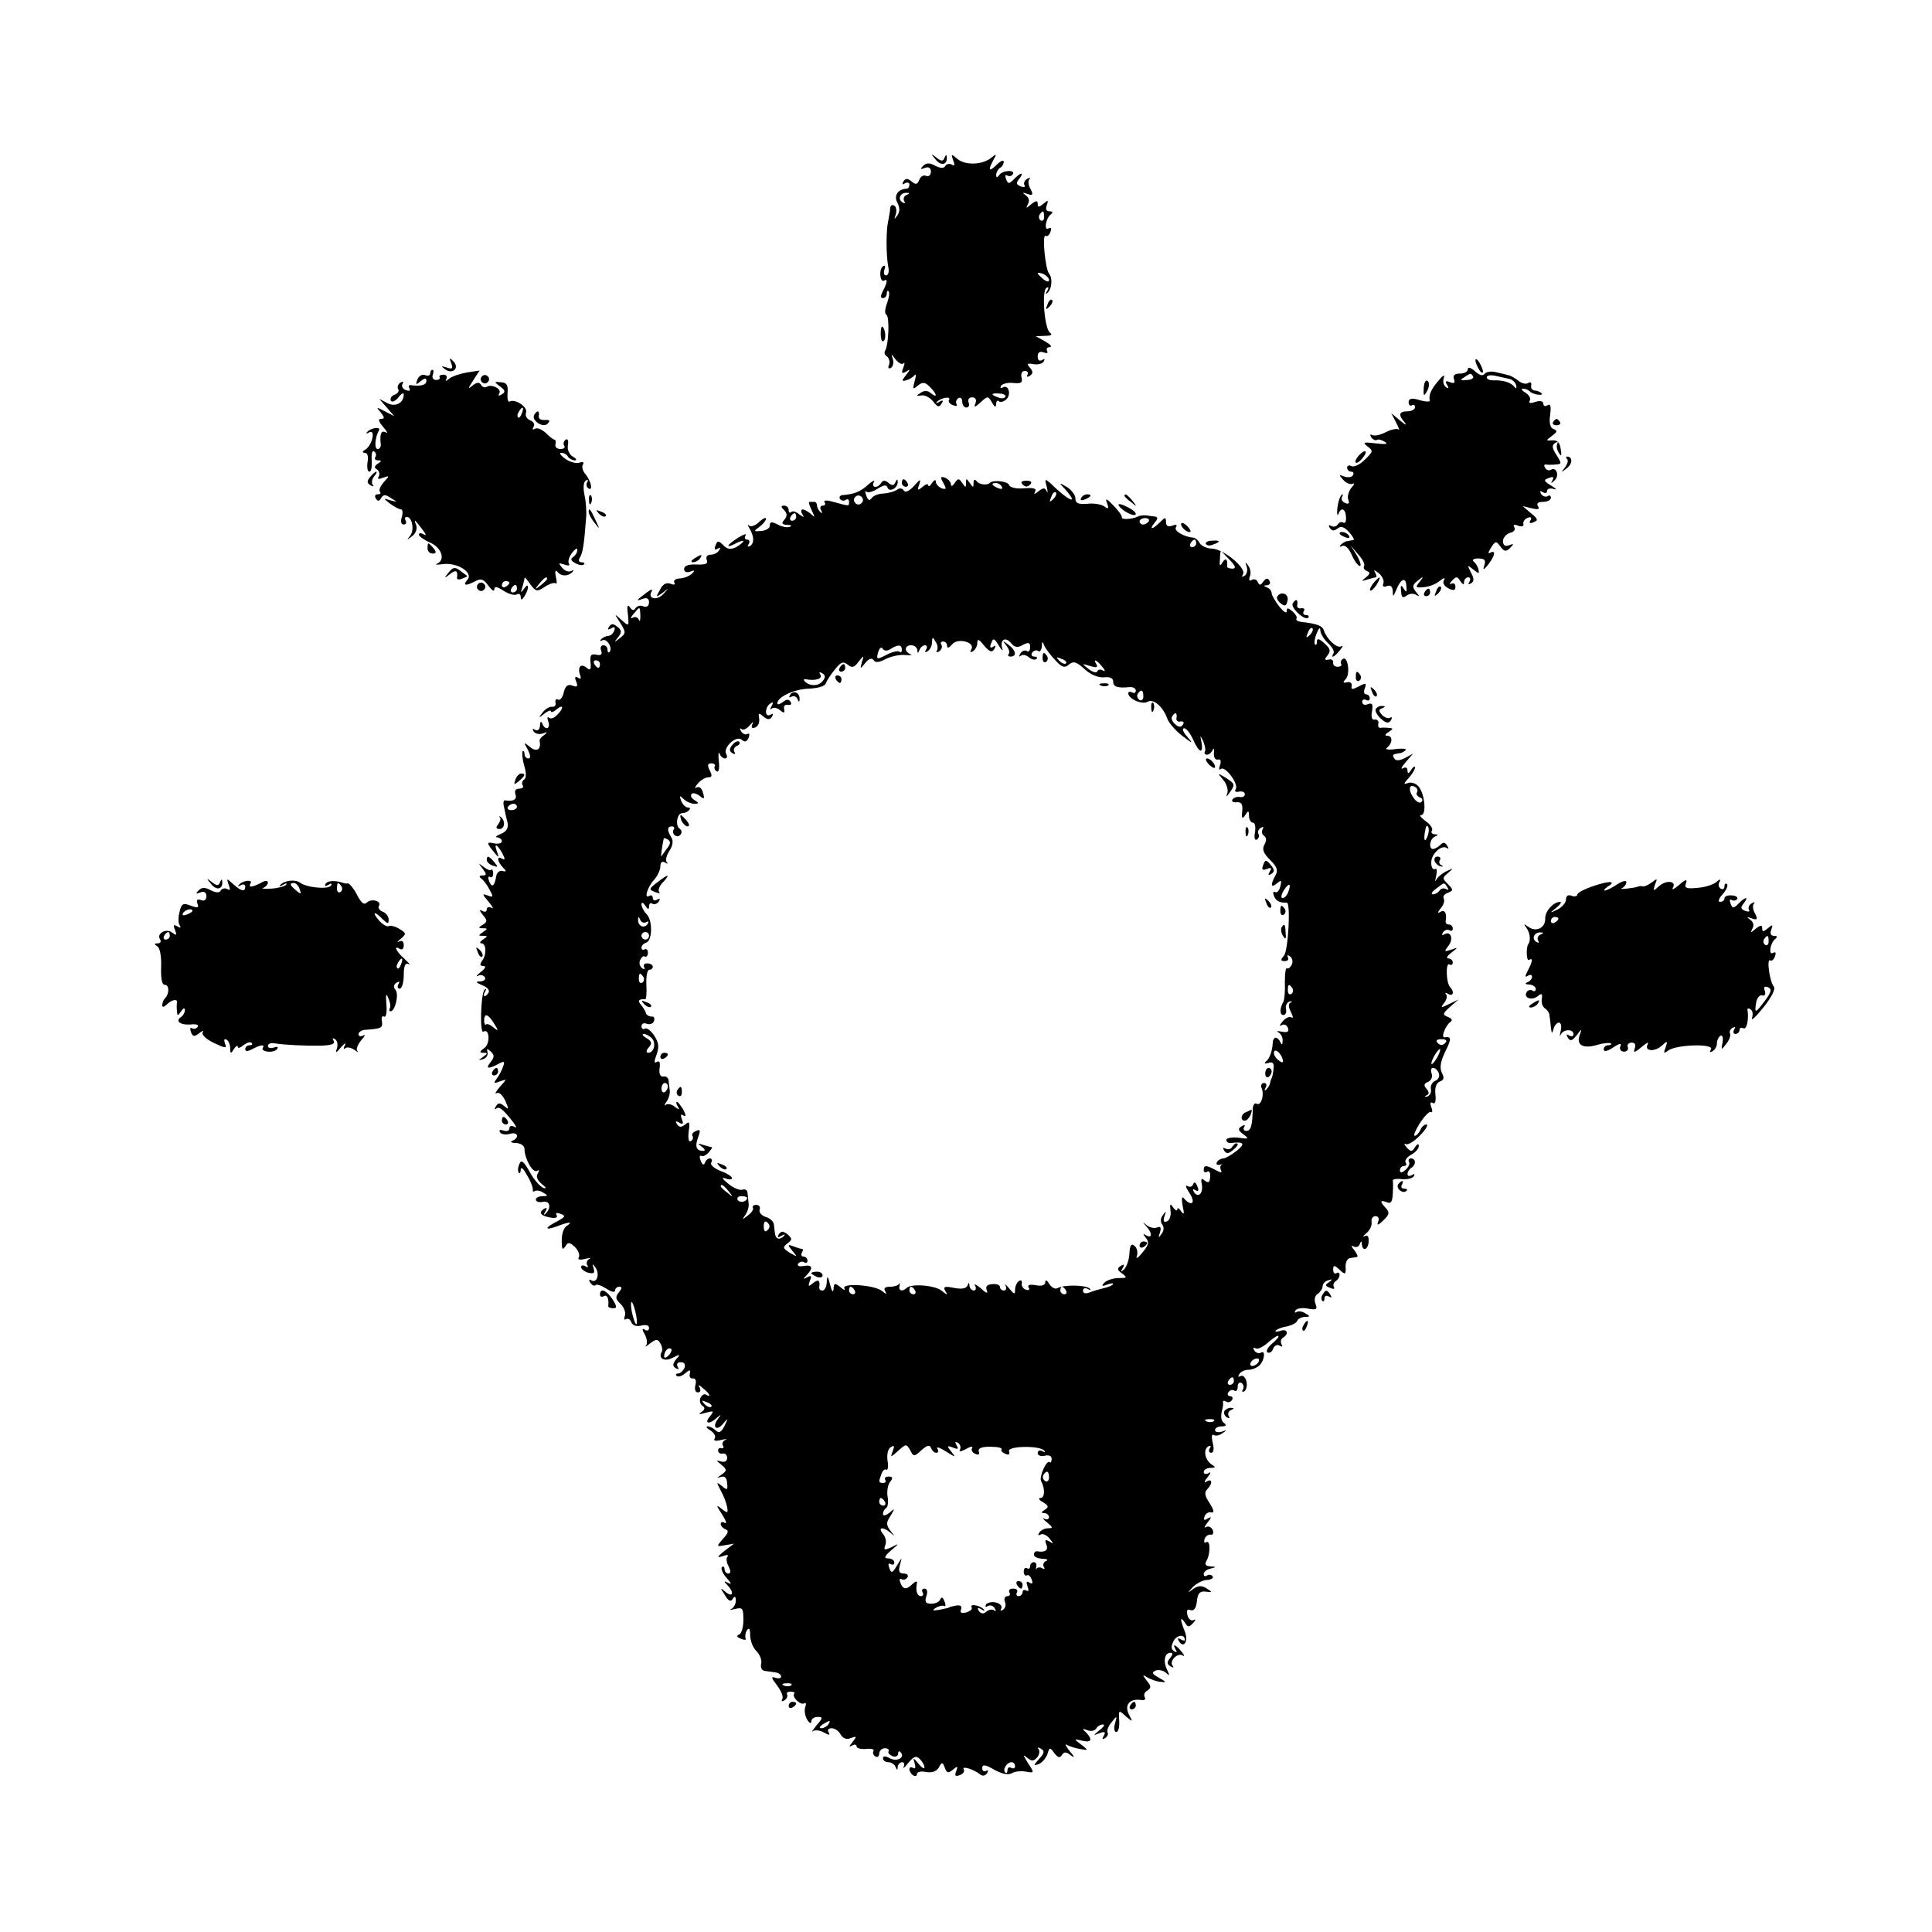 <?xml version="1.0" standalone="no"?>
<!DOCTYPE svg PUBLIC "-//W3C//DTD SVG 20010904//EN"
 "http://www.w3.org/TR/2001/REC-SVG-20010904/DTD/svg10.dtd">
<svg version="1.0" xmlns="http://www.w3.org/2000/svg"
 width="512pt" height="512pt" viewBox="0 0 512 512"
 preserveAspectRatio="xMidYMid meet">
<g transform="translate(0,512) scale(0.1,-0.1)"
fill="#000000" stroke="none">
<path d="M2479 4698 c14 -19 32 -15 30 5 0 8 -2 8 -6 -1 -4 -10 -8 -10 -21 0
-15 12 -16 11 -3 -4z"/>
<path d="M2526 4695 c5 -12 4 -16 -4 -11 -6 3 -13 2 -17 -4 -4 -7 -13 -6 -27
1 -15 8 -23 8 -32 -1 -8 -8 -7 -10 5 -5 10 4 16 0 16 -10 0 -9 -6 -14 -13 -11
-7 3 -15 -2 -18 -11 -5 -12 -9 -13 -20 -4 -11 9 -16 9 -22 0 -4 -8 -3 -9 4 -5
7 4 12 2 12 -3 0 -6 -3 -11 -7 -11 -23 -1 -35 -18 -25 -37 7 -13 7 -24 0 -34
-8 -11 -9 -11 -4 3 3 10 1 20 -4 23 -6 4 -10 0 -11 -7 0 -7 -3 -22 -5 -33 -6
-24 -6 -91 0 -122 3 -13 0 -23 -6 -23 -5 0 -7 7 -4 16 3 8 2 12 -3 9 -6 -3 -9
-14 -8 -25 1 -10 5 -16 9 -14 11 7 10 -4 -2 -27 -7 -13 -7 -19 0 -19 5 0 10 5
10 12 0 6 2 9 5 6 3 -3 1 -17 -4 -31 -6 -15 -7 -29 -2 -31 9 -6 6 -79 -3 -95
-4 -5 -1 -13 5 -16 5 -4 8 -14 5 -22 -4 -8 -1 -11 5 -8 6 4 8 14 5 24 -5 14
-4 14 7 -1 8 -10 17 -15 21 -11 4 4 4 -1 0 -11 -6 -15 -4 -17 7 -11 12 8 12 6
0 -9 -12 -15 -12 -17 0 -14 8 2 18 8 22 13 5 6 5 -1 1 -15 -6 -22 -5 -23 8
-12 13 10 19 10 32 -3 19 -19 22 -32 3 -17 -8 7 -18 8 -27 1 -13 -8 -12 -9 2
-7 9 2 23 -6 31 -16 11 -15 16 -16 22 -6 6 9 4 11 -6 5 -8 -5 -10 -4 -6 0 10
11 39 16 32 5 -3 -4 2 -11 11 -14 8 -3 12 -2 9 3 -3 5 -1 12 5 16 5 3 10 -1
10 -9 0 -9 5 -16 11 -16 6 0 9 6 6 13 -3 8 1 14 9 14 9 0 13 -6 9 -16 -5 -12
-2 -11 14 3 18 17 20 17 30 -1 7 -12 10 -14 11 -4 0 8 3 11 7 8 3 -4 12 -2 19
4 15 12 7 42 -9 32 -5 -3 -7 -1 -4 5 4 5 19 9 33 7 20 -2 25 1 21 15 -2 9 1
17 9 17 7 0 10 -5 7 -10 -3 -6 -1 -7 6 -3 9 6 9 11 1 21 -10 11 -8 13 9 10 11
-2 24 1 27 7 4 7 2 8 -4 4 -7 -4 -12 -1 -12 9 0 11 5 15 16 11 8 -3 12 -2 9 4
-3 6 0 10 7 10 7 1 2 7 -12 15 l-25 14 25 1 c15 0 20 3 13 8 -15 9 -23 111
-10 119 6 4 7 0 2 -8 -5 -8 -4 -10 0 -6 13 11 15 40 5 52 -10 13 -19 106 -9
100 4 -3 10 2 13 11 3 9 2 12 -5 9 -13 -9 -8 27 6 37 6 5 5 8 -4 8 -8 0 -11 6
-7 16 5 14 4 15 -9 4 -12 -10 -15 -10 -15 0 0 9 -4 9 -17 -1 -14 -12 -15 -12
-9 0 5 8 3 17 -5 23 -11 8 -10 9 4 4 14 -5 16 -2 8 13 -6 10 -7 22 -3 26 4 5
1 5 -6 1 -7 -4 -10 -12 -7 -17 3 -5 -1 -6 -10 -3 -12 5 -13 9 -4 20 15 19 4
18 -14 -1 -13 -13 -16 -13 -21 1 -3 8 -2 12 3 9 5 -3 12 -2 15 3 8 13 -28 11
-36 -2 -6 -8 -8 -7 -8 1 0 6 5 15 10 18 6 3 10 11 10 16 0 6 -7 3 -16 -5 -22
-22 -27 -20 -13 7 11 20 11 21 -4 9 -23 -19 -69 -21 -90 -3 -16 14 -17 13 -11
-4z m-124 -92 c-6 -2 -9 -10 -6 -15 4 -7 2 -8 -5 -4 -13 9 -5 26 12 25 9 0 8
-2 -1 -6z m365 -58 c0 -8 -4 -12 -9 -9 -5 3 -6 10 -3 15 9 13 12 11 12 -6z
m13 -167 c0 -6 -6 -5 -15 2 -8 7 -15 14 -15 16 0 2 7 1 15 -2 8 -4 15 -11 15
-16z m-116 -310 c-3 -4 -11 -5 -19 -1 -21 7 -19 12 4 10 11 0 18 -5 15 -9z"/>
<path d="M2776 4313 c-6 -14 -5 -15 5 -6 7 7 10 15 7 18 -3 3 -9 -2 -12 -12z"/>
<path d="M2334 4235 c0 -13 3 -22 7 -19 8 4 6 30 -2 38 -3 3 -5 -5 -5 -19z"/>
<path d="M1196 4157 c5 -14 2 -16 -12 -11 -16 5 -16 4 -4 -5 20 -14 39 4 21
22 -10 10 -11 9 -5 -6z"/>
<path d="M3910 4165 c0 -5 5 -17 10 -25 5 -8 10 -10 10 -5 0 6 -5 17 -10 25
-5 8 -10 11 -10 5z"/>
<path d="M3890 4142 c0 -7 -9 -12 -21 -12 -14 0 -19 -5 -16 -14 4 -11 1 -13
-10 -9 -12 5 -14 3 -8 -7 5 -8 4 -11 -3 -6 -6 4 -9 14 -6 24 4 11 -2 8 -15 -8
-19 -23 -25 -36 -22 -52 0 -3 -12 -3 -28 2 -20 6 -28 4 -28 -6 0 -7 4 -11 9
-8 4 3 8 0 8 -5 0 -6 -9 -11 -20 -11 -23 0 -25 -10 -7 -30 6 -8 1 -6 -12 5
l-24 20 13 -25 c7 -14 10 -22 6 -18 -4 3 -19 0 -33 -7 -15 -8 -31 -11 -36 -8
-6 3 -7 1 -3 -6 4 -6 11 -9 15 -7 4 3 13 0 21 -5 10 -6 2 -7 -24 -4 -33 4 -36
3 -22 -8 16 -12 15 -14 -8 -36 -13 -13 -29 -20 -35 -16 -6 3 -11 1 -11 -4 0
-6 5 -11 11 -11 5 0 8 -4 4 -10 -3 -5 -13 -6 -22 -3 -15 6 -16 5 -3 -9 8 -9
20 -13 25 -10 6 3 4 -2 -4 -11 -7 -9 -11 -23 -8 -31 4 -10 1 -13 -8 -9 -8 3
-12 10 -8 17 3 6 2 8 -2 4 -5 -5 -9 -20 -11 -35 -1 -16 0 -22 3 -15 7 19 19
14 20 -8 1 -11 -2 -18 -7 -15 -5 3 -11 1 -15 -5 -4 -6 -11 -7 -17 -4 -7 4 -8
2 -4 -5 6 -8 11 -9 20 -2 10 8 18 5 31 -9 10 -11 15 -21 12 -21 -4 -1 -11 -2
-16 -3 -5 0 -13 -5 -18 -10 -4 -5 -3 -6 4 -3 7 4 17 -5 25 -23 7 -16 17 -30
22 -30 4 0 1 12 -8 28 l-17 27 20 -24 c12 -12 19 -27 16 -31 -3 -5 1 -11 7
-13 10 -4 9 -8 -2 -17 -13 -10 -12 -11 3 -6 10 3 21 6 23 6 3 0 2 6 -2 13 -5
8 -2 7 10 -2 9 -8 15 -20 12 -27 -3 -8 0 -11 10 -7 9 3 14 -1 15 -13 0 -17 1
-16 9 2 12 31 26 36 27 11 2 -17 0 -18 -7 -7 -7 11 -9 10 -7 -7 1 -16 4 -19
14 -12 7 6 18 7 25 3 11 -6 11 -5 0 8 -10 13 -9 18 5 29 16 13 17 12 5 -3 -12
-15 -11 -16 12 -14 14 1 33 9 42 17 10 8 15 9 11 2 -5 -7 0 -16 11 -22 14 -7
19 -6 19 4 0 8 -5 11 -11 8 -6 -3 -5 0 2 8 11 12 14 12 22 -1 7 -10 10 -11 10
-2 0 6 5 12 11 12 5 0 7 -5 3 -12 -4 -7 -3 -8 4 -4 9 5 9 13 0 29 -10 20 -10
21 6 8 15 -12 17 -12 14 0 -2 8 -7 17 -13 21 -5 4 0 8 12 8 17 0 21 -4 17 -17
-5 -15 -3 -15 10 1 18 23 21 40 5 31 -6 -4 -5 2 2 13 12 19 14 19 25 4 10 -14
15 -15 26 -4 11 11 10 12 -3 7 -10 -4 -16 0 -16 11 0 9 9 19 19 22 10 2 15 9
11 15 -4 6 0 8 10 4 10 -4 16 -2 14 5 -1 6 4 13 12 16 8 3 11 0 7 -7 -5 -7 -1
-9 8 -5 13 5 12 9 -7 24 l-22 19 24 -6 c17 -4 22 -3 17 5 -5 8 0 12 13 12 12
0 21 5 21 11 0 5 -4 8 -9 4 -5 -3 -13 0 -17 6 -4 8 -3 9 4 5 7 -4 12 -3 12 3
0 6 8 8 18 5 9 -3 6 1 -7 9 -20 12 -21 15 -7 20 12 5 15 3 10 -6 -5 -9 -4 -9
6 0 13 12 5 37 -10 28 -5 -3 -12 -1 -15 5 -4 6 -3 10 2 9 4 -1 16 -1 26 0 16
1 16 3 2 25 -12 18 -13 26 -4 32 7 4 9 3 6 -2 -3 -6 -1 -16 4 -24 7 -11 8 -8
5 10 -2 17 -9 24 -22 23 -18 -1 -18 -1 -1 12 14 10 15 14 4 18 -9 3 -12 16 -9
37 3 23 1 31 -7 26 -6 -4 -11 -2 -11 4 0 7 -8 9 -21 5 -14 -5 -19 -3 -15 3 4
6 -2 15 -11 21 -10 6 -13 11 -7 11 6 0 14 -3 18 -7 3 -4 14 -8 22 -9 9 -1 13
1 9 4 -4 4 -12 7 -18 7 -7 1 -11 7 -9 14 1 7 -2 10 -8 6 -6 -4 -18 -1 -26 6
-9 7 -21 14 -28 15 -6 2 -21 5 -33 8 -13 3 -25 0 -29 -5 -4 -6 -13 -4 -25 7
-11 10 -19 12 -19 6z m14 -20 c2 -4 -5 -9 -17 -9 -17 -2 -19 0 -7 7 18 12 18
12 24 2z m95 -6 c8 -1 17 -9 19 -17 2 -8 0 -10 -5 -4 -9 12 -31 18 -55 17 -10
0 -18 3 -18 8 0 5 10 7 23 4 12 -3 29 -6 36 -8z"/>
<path d="M1140 4130 c0 -5 -6 -7 -14 -4 -7 3 -16 -2 -20 -12 -5 -14 -4 -15 9
-4 10 8 15 9 15 1 0 -11 -13 -15 -39 -12 -7 2 -10 -2 -6 -8 3 -7 0 -8 -9 -5
-9 3 -13 11 -9 17 3 6 1 7 -6 3 -6 -4 -9 -12 -6 -17 4 -5 -1 -12 -9 -15 -9 -3
-13 -10 -10 -16 3 -5 12 -1 20 9 7 10 14 13 14 8 0 -23 -22 -35 -44 -23 l-21
11 20 -23 20 -23 -25 13 c-23 12 -24 12 -11 -3 10 -13 11 -17 1 -17 -9 0 -7
-7 6 -22 10 -12 13 -18 7 -14 -13 7 -17 -4 -14 -31 1 -7 -3 -13 -8 -13 -10 0
-7 31 3 49 7 11 -21 8 -31 -4 -4 -4 -2 -5 5 -1 18 10 9 -33 -9 -45 -9 -5 -10
-9 -2 -9 7 0 10 -10 7 -25 -2 -14 0 -25 5 -25 5 0 7 13 6 30 -1 16 1 27 6 24
5 -3 7 -10 4 -15 -4 -5 0 -9 7 -9 10 0 10 -2 -1 -9 -9 -6 -10 -11 -2 -15 6 -4
8 -12 5 -18 -5 -8 -1 -9 11 -4 18 6 18 6 2 -12 -9 -10 -14 -22 -10 -25 3 -4 1
-7 -6 -7 -7 0 -9 -5 -5 -11 5 -8 9 -8 14 1 6 10 12 10 26 0 18 -11 18 -11 -1
-6 -20 6 -20 6 -1 -9 11 -8 24 -15 29 -15 4 0 5 -9 2 -20 -4 -12 -2 -20 5 -20
6 0 8 5 5 10 -3 6 -2 10 3 10 15 0 21 -37 8 -51 -9 -11 -8 -11 6 0 10 7 14 19
11 29 -7 18 -5 17 17 -12 10 -13 10 -17 3 -12 -7 4 -13 4 -13 -1 0 -4 14 -14
30 -21 31 -14 41 -46 18 -56 -7 -3 0 -3 16 -1 37 5 81 -22 65 -41 -14 -16 -5
-18 21 -4 15 8 22 5 34 -12 9 -12 16 -17 16 -10 0 9 7 8 25 -4 13 -8 29 -13
35 -9 5 3 10 0 10 -7 0 -9 3 -9 10 2 13 21 12 39 -1 20 -9 -12 -10 -12 -5 3 3
10 6 22 6 25 0 4 7 -4 15 -16 15 -20 18 -21 39 -7 12 8 25 12 29 9 3 -3 3 5 0
18 -3 13 -1 19 4 13 10 -13 28 -13 40 -1 4 5 3 6 -3 3 -7 -4 -17 0 -24 8 -11
13 -10 14 5 9 11 -4 16 -3 13 2 -4 5 0 18 8 29 8 10 14 14 14 8 0 -7 -5 -15
-11 -19 -8 -5 -6 -10 5 -16 10 -6 20 -7 23 -4 4 3 1 6 -6 6 -7 0 -9 5 -4 13 7
11 11 33 16 102 2 17 0 45 -4 63 -4 19 -3 35 4 39 5 3 7 1 3 -5 -3 -6 -2 -13
3 -16 13 -9 8 19 -8 38 -7 8 -10 20 -6 25 3 7 0 8 -9 5 -8 -3 -25 1 -38 10
-12 9 -17 16 -11 16 7 0 15 -4 18 -10 3 -5 12 -10 18 -10 7 0 4 5 -5 10 -10 6
-15 19 -13 30 2 12 0 18 -6 15 -5 -4 -7 -11 -4 -16 4 -5 -1 -9 -10 -9 -9 0
-15 6 -13 13 2 6 0 12 -3 12 -3 0 -13 8 -23 18 -10 9 -22 14 -28 11 -7 -4 -8
-2 -4 5 4 6 0 14 -9 17 -9 4 -14 13 -11 20 6 15 -29 38 -43 30 -5 -3 -7 7 -6
22 2 22 -2 28 -18 29 -18 2 -18 1 -2 -11 14 -10 15 -15 5 -21 -8 -5 -11 -4 -7
2 8 12 -20 26 -33 18 -5 -3 -12 -1 -15 5 -5 8 -12 7 -23 -2 -13 -11 -12 -8 2
14 l17 26 -33 -5 c-18 -3 -39 -10 -47 -16 -9 -8 -12 -8 -8 -1 3 6 0 11 -8 11
-8 0 -12 -3 -10 -7 2 -4 -2 -7 -9 -7 -8 0 -12 6 -9 14 3 7 2 13 -1 13 -3 0 -6
-4 -6 -10z m243 -105 c-3 -9 -8 -14 -10 -11 -3 3 -2 9 2 15 9 16 15 13 8 -4z
m67 -439 c0 -2 -8 -10 -17 -17 -16 -13 -17 -12 -4 4 13 16 21 21 21 13z m-100
-10 c0 -3 -4 -8 -10 -11 -5 -3 -10 -1 -10 4 0 6 5 11 10 11 6 0 10 -2 10 -4z
m20 -16 c0 -5 -5 -10 -11 -10 -5 0 -7 5 -4 10 3 6 8 10 11 10 2 0 4 -4 4 -10z"/>
<path d="M1276 4121 c-4 -5 -2 -12 3 -15 5 -4 12 -2 15 3 4 5 2 12 -3 15 -5 4
-12 2 -15 -3z"/>
<path d="M3773 4092 c-1 -22 0 -24 9 -8 6 10 6 22 2 26 -5 5 -10 -3 -11 -18z"/>
<path d="M1416 4021 c-9 -15 23 -36 35 -24 8 8 6 11 -7 10 -11 -1 -18 4 -16
11 2 14 -4 16 -12 3z"/>
<path d="M4116 4002 c-3 -5 1 -9 9 -9 8 0 12 4 9 9 -3 4 -7 8 -9 8 -2 0 -6 -4
-9 -8z"/>
<path d="M3601 3913 c-7 -8 -11 -16 -8 -19 2 -2 10 2 17 11 17 20 9 27 -9 8z"/>
<path d="M4153 3903 c4 -3 1 -13 -6 -22 -11 -14 -10 -14 5 -2 16 12 16 31 1
31 -4 0 -3 -3 0 -7z"/>
<path d="M981 3856 c-9 -11 -9 -16 1 -22 7 -4 10 -4 6 1 -4 4 -3 14 3 22 6 7
9 13 6 13 -2 0 -10 -6 -16 -14z"/>
<path d="M2500 3840 c9 -16 8 -18 -5 -14 -8 4 -15 11 -15 18 0 6 -5 4 -10 -4
-5 -8 -10 -11 -10 -6 0 5 -7 3 -15 -4 -13 -11 -15 -10 -9 6 5 16 3 15 -14 -4
-13 -14 -23 -18 -27 -12 -4 7 -12 7 -18 2 -7 -5 -23 -9 -36 -10 -13 0 -27 -6
-31 -12 -5 -8 -10 -6 -14 6 -4 10 -4 15 0 11 4 -4 18 0 30 8 16 10 24 11 26 3
5 -14 28 -1 27 15 0 8 -2 8 -6 -1 -4 -9 -8 -10 -18 -2 -9 8 -15 8 -20 0 -9
-15 -28 -13 -19 3 4 6 -3 3 -15 -7 -20 -19 -38 -26 -68 -28 -7 -1 -10 -5 -7
-10 3 -5 10 -6 15 -3 5 4 9 1 9 -4 0 -13 2 -13 -38 -2 -20 6 -30 6 -27 0 4 -5
1 -9 -5 -9 -6 0 -8 -6 -4 -12 4 -8 3 -10 -2 -5 -5 5 -9 13 -9 18 0 5 -3 9 -7
9 -5 0 -10 0 -13 0 -3 0 0 -10 6 -22 9 -19 9 -21 -2 -10 -7 6 -17 12 -22 12
-4 0 -5 -6 -1 -12 6 -10 5 -10 -8 -1 -8 7 -18 10 -21 6 -4 -3 -7 -1 -7 5 0 7
-5 12 -12 12 -9 0 -9 -3 0 -12 8 -8 9 -15 1 -25 -9 -10 -7 -13 7 -14 11 0 14
-3 7 -5 -7 -3 -21 0 -32 6 -16 8 -21 8 -21 -3 0 -7 -10 -13 -22 -14 -21 -2
-22 -1 -5 11 9 7 17 17 17 21 0 5 -8 1 -18 -8 -10 -10 -22 -14 -27 -10 -4 5
-4 1 1 -7 13 -22 13 -39 2 -47 -7 -3 -8 -1 -4 5 4 7 2 12 -4 12 -6 0 -8 5 -4
11 3 6 -5 3 -20 -6 -31 -20 -35 -30 -6 -15 11 6 20 8 20 6 0 -3 -9 -10 -19
-16 -15 -7 -23 -6 -34 5 -13 13 -16 13 -21 -1 -4 -10 -2 -13 6 -8 7 4 8 3 4
-4 -4 -7 -14 -12 -23 -12 -9 0 -13 -6 -10 -14 4 -10 -3 -13 -27 -12 -21 1 -33
-3 -33 -12 0 -8 7 -10 16 -7 12 5 13 3 5 -5 -6 -6 -20 -12 -32 -13 -11 0 -18
-5 -15 -11 4 -5 -1 -7 -10 -3 -11 4 -21 -1 -28 -16 -12 -21 -11 -21 7 -8 18
14 18 14 2 -3 -17 -19 -43 -13 -31 7 4 7 -2 5 -13 -3 -29 -22 -30 -24 -11 -17
11 4 17 1 17 -9 0 -10 -6 -14 -15 -11 -8 4 -17 1 -21 -5 -4 -7 -9 -6 -15 3 -6
9 -8 2 -5 -19 3 -32 3 -33 -17 -15 -20 18 -20 18 -3 -8 15 -25 15 -27 -1 -40
-16 -12 -17 -12 -5 2 10 13 10 19 -2 28 -11 9 -16 9 -22 0 -5 -8 -3 -9 6 -4 8
5 11 3 8 -6 -3 -8 -10 -14 -15 -14 -6 0 -15 -4 -20 -9 -4 -5 -3 -6 3 -3 12 7
29 -21 19 -31 -3 -3 -5 0 -5 6 0 7 -5 12 -11 12 -6 0 -9 -6 -6 -14 4 -10 0
-14 -13 -11 -14 3 -17 -2 -15 -21 2 -18 -1 -22 -10 -14 -15 13 -25 3 -18 -18
4 -10 2 -13 -5 -8 -8 5 -10 1 -5 -10 5 -13 3 -16 -10 -11 -12 5 -19 -1 -23
-18 -3 -14 -10 -22 -15 -19 -5 3 -8 0 -7 -8 2 -7 -2 -12 -9 -11 -6 1 -17 -5
-25 -15 -12 -15 -11 -16 5 -3 9 7 17 10 17 6 0 -4 7 -2 15 5 19 16 20 3 1 -15
-7 -8 -17 -11 -21 -7 -5 4 -5 -1 -2 -10 7 -20 -9 -25 -16 -5 -3 7 -6 4 -6 -6
-1 -11 -6 -15 -13 -11 -7 4 -8 3 -4 -4 4 -6 14 -9 24 -6 13 5 14 4 4 -4 -8 -5
-13 -12 -12 -16 5 -22 -8 -30 -25 -16 -17 14 -18 14 -6 -7 7 -15 8 -23 1 -23
-5 0 -10 5 -10 12 0 6 -2 9 -5 7 -2 -3 -1 -20 4 -37 6 -20 6 -34 0 -38 -5 -3
-7 -10 -4 -15 4 -5 -1 -9 -9 -9 -10 0 -13 -6 -10 -15 5 -13 -5 -20 -28 -16 -4
0 -5 -8 -2 -19 2 -11 6 -29 9 -40 3 -15 -3 -24 -18 -30 -12 -5 -16 -9 -9 -9 6
-1 12 -5 12 -10 0 -6 -9 -8 -21 -6 -18 4 -19 2 -8 -13 21 -27 23 -28 16 -9 -9
24 0 21 14 -4 8 -15 8 -19 0 -15 -15 10 -14 -7 2 -23 10 -10 9 -12 -2 -9 -7 2
-15 -5 -16 -15 -5 -26 -11 -31 -19 -12 -3 9 -2 14 2 11 5 -3 9 1 9 9 0 8 -3
13 -5 10 -3 -3 -12 1 -21 8 -14 11 -14 10 -2 -5 11 -15 11 -18 0 -18 -9 0 -10
-3 -4 -8 6 -4 16 -17 22 -29 11 -20 11 -22 -5 -16 -15 6 -14 3 3 -17 11 -13
14 -20 8 -16 -7 4 -13 2 -13 -4 0 -6 -5 -8 -12 -4 -8 5 -8 1 1 -10 13 -15 13
-19 0 -27 -12 -7 -12 -9 1 -9 13 0 13 -1 0 -10 -13 -9 -13 -10 0 -10 13 0 13
-1 0 -10 -8 -5 -10 -10 -4 -10 13 0 14 -31 1 -47 -6 -9 -5 -13 4 -13 8 0 6 -6
-7 -16 -10 -8 -14 -13 -7 -10 6 4 14 2 18 -4 3 -5 -2 -10 -12 -11 -14 0 -13
-2 5 -10 13 -5 20 -13 17 -19 -9 -15 -18 -12 -9 3 4 7 3 8 -2 4 -10 -10 -13
-118 -3 -111 16 10 19 -31 3 -43 -14 -10 -14 -13 -3 -13 12 0 12 -2 -1 -11
-13 -9 -13 -10 0 -6 8 2 14 11 12 18 -3 11 -1 11 9 2 10 -10 9 -15 -1 -28 -14
-17 -7 -19 20 -5 16 9 19 8 13 -7 -3 -10 -11 -24 -17 -32 -9 -12 -7 -13 8 -7
20 7 20 7 0 -15 -10 -12 -14 -20 -8 -16 6 4 16 -5 23 -20 10 -23 10 -25 -3
-14 -11 9 -16 9 -22 -1 -4 -7 -4 -10 1 -6 7 7 18 -1 45 -36 9 -12 10 -17 3
-12 -8 4 -13 2 -13 -4 0 -7 -7 -9 -16 -6 -9 3 -12 2 -9 -5 4 -5 15 -7 26 -4
21 7 27 -10 7 -18 -7 -3 -3 -6 10 -6 12 -1 22 -7 22 -16 0 -25 22 -65 33 -58
6 4 7 1 2 -7 -5 -8 -1 -18 11 -28 12 -9 13 -13 4 -10 -8 3 -25 21 -36 42 -17
30 -23 34 -28 20 -4 -9 -4 -19 -1 -22 3 -3 5 1 5 9 1 8 8 1 17 -16 10 -16 16
-34 15 -38 -1 -5 1 -6 6 -3 4 2 14 1 22 -5 13 -7 12 -9 -2 -9 -10 0 -18 -4
-18 -9 0 -6 9 -8 19 -6 19 4 23 -17 6 -32 -4 -4 -5 -2 0 6 6 10 4 12 -4 7 -15
-10 -7 -19 20 -23 11 -2 18 1 14 7 -4 6 1 7 11 3 14 -5 12 -8 -10 -20 -33 -17
-34 -25 0 -13 30 12 44 13 27 2 -11 -7 -16 -26 -14 -52 1 -12 3 -12 10 -2 6
11 11 10 25 -3 9 -9 13 -21 10 -27 -4 -6 2 -8 17 -4 13 3 18 3 11 0 -6 -3 -9
-11 -6 -16 4 -7 2 -8 -4 -4 -7 4 -12 3 -12 -2 0 -5 9 -12 19 -15 15 -3 18 -1
14 12 -4 13 -3 13 5 2 12 -17 4 -43 -11 -34 -6 4 -7 1 -3 -6 5 -7 11 -10 14
-7 3 4 16 -1 29 -9 13 -9 23 -11 23 -5 0 5 5 10 11 10 8 0 8 -4 -1 -15 -10
-12 -9 -18 5 -31 9 -9 14 -23 11 -31 -3 -8 -2 -12 3 -9 5 3 11 0 14 -8 4 -9
14 -12 26 -9 13 3 21 1 21 -6 0 -7 -5 -9 -11 -5 -8 5 -8 1 0 -13 6 -11 7 -24
3 -29 -4 -5 1 -2 11 6 16 12 20 12 27 0 5 -8 6 -18 4 -22 -11 -18 7 -28 29
-16 19 10 21 9 9 -4 -10 -13 -10 -18 -1 -24 8 -4 9 -3 5 4 -4 7 -1 12 8 12 10
0 13 -6 10 -15 -4 -8 -11 -15 -17 -15 -6 0 -7 -3 -4 -6 4 -4 14 -1 22 6 13 11
16 11 13 -1 -2 -8 2 -13 8 -12 7 1 10 -6 7 -17 -3 -12 0 -20 6 -20 7 0 9 5 5
13 -5 8 -2 8 9 -2 18 -14 23 -26 8 -17 -5 3 -11 -1 -15 -9 -3 -8 0 -17 6 -21
7 -4 6 -10 -3 -16 -10 -6 -6 -7 11 -2 22 6 23 5 11 -10 -16 -19 -1 -22 19 -3
12 10 12 9 2 -4 -16 -22 -2 -33 15 -11 13 15 13 14 3 -7 -9 -17 -15 -20 -23
-12 -6 6 -16 11 -22 11 -5 0 -2 -5 8 -11 9 -6 15 -15 11 -21 -4 -6 2 -8 17 -4
13 3 18 3 11 0 -6 -3 -10 -10 -6 -15 3 -5 1 -8 -4 -7 -6 2 -9 -1 -9 -7 1 -5 6
-9 13 -7 6 1 11 -4 11 -12 0 -8 -7 -12 -16 -9 -14 4 -14 3 1 -9 15 -13 15 -15
0 -26 -13 -9 -14 -10 -2 -6 11 3 16 -2 17 -17 2 -18 0 -19 -14 -7 -15 12 -15
11 -3 -12 8 -14 15 -33 17 -44 3 -16 1 -17 -14 -5 -16 13 -16 11 1 -15 10 -16
13 -25 7 -22 -6 4 -11 3 -11 -3 0 -5 6 -11 13 -14 9 -3 7 -10 -7 -25 -18 -21
-18 -21 5 -17 l24 4 -25 -19 c-20 -16 -21 -19 -5 -14 11 4 17 4 13 -1 -4 -4
-3 -16 3 -26 6 -13 6 -19 -1 -19 -5 0 -10 5 -10 12 0 6 -3 8 -7 5 -3 -4 2 -17
13 -29 12 -14 14 -18 4 -13 -12 6 -13 5 -2 -6 18 -19 15 -34 -5 -18 -15 13
-15 12 -2 -8 9 -16 16 -19 21 -10 5 8 8 7 8 -5 0 -9 -6 -19 -12 -22 -7 -3 -3
-3 10 0 20 5 22 2 22 -29 0 -20 -5 -37 -12 -39 -7 -3 -5 -7 6 -11 9 -4 15 -3
12 1 -2 4 -1 14 3 21 6 9 9 5 9 -12 0 -14 7 -34 17 -43 9 -9 15 -25 12 -34 -2
-9 2 -17 9 -18 8 -1 21 -3 29 -4 8 -1 15 -6 15 -11 0 -5 -7 -6 -16 -3 -11 4
-10 -1 5 -20 11 -15 18 -31 14 -37 -3 -6 -1 -7 6 -3 6 4 9 11 7 15 -3 4 1 8 9
8 8 0 13 -3 10 -5 -8 -8 16 -32 26 -26 5 3 6 -2 3 -10 -3 -8 -1 -23 5 -33 6
-10 11 -12 11 -5 0 6 7 12 17 12 14 0 14 -3 -3 -22 -10 -13 -15 -20 -10 -16 5
4 18 3 29 -3 14 -8 18 -8 13 0 -4 6 -1 11 8 11 8 0 19 -7 24 -17 6 -10 16 -14
27 -9 16 6 16 4 4 -11 -9 -11 -10 -14 -1 -9 6 4 12 3 12 -2 0 -5 11 -8 25 -7
14 2 23 -1 20 -5 -3 -5 -1 -11 5 -15 5 -3 10 0 10 8 0 7 7 14 15 14 8 0 12 -4
10 -8 -3 -4 2 -9 10 -13 8 -3 15 0 15 6 0 6 3 9 6 5 14 -13 -7 -27 -27 -17
-13 7 -19 7 -19 0 0 -5 6 -10 14 -10 8 0 17 -6 19 -12 4 -10 6 -10 6 0 1 6 6
12 12 12 5 0 7 -6 4 -12 -4 -7 2 -3 12 10 15 18 21 20 31 10 6 -6 12 -16 12
-22 0 -5 -7 -1 -16 10 -14 17 -15 17 -10 1 3 -11 2 -16 -4 -12 -6 3 -10 2 -10
-4 0 -5 5 -13 10 -16 6 -3 10 -2 10 4 0 5 11 8 24 5 16 -3 28 2 34 12 8 15 10
15 16 -1 5 -14 9 -15 21 -5 13 11 14 10 9 -4 -5 -12 -2 -15 10 -10 9 3 13 10
10 15 -6 10 25 1 43 -13 7 -6 14 -4 19 3 4 7 3 9 -3 6 -5 -3 -10 0 -10 7 0 11
8 10 32 -4 20 -11 37 -15 47 -9 8 5 25 6 37 4 22 -4 23 -4 5 23 -13 21 -14 24
-2 14 12 -10 17 -10 27 1 6 8 7 18 3 22 -4 5 -1 5 6 1 11 -6 10 -12 -4 -27
-16 -18 -16 -19 -1 -14 9 4 19 16 23 27 5 18 7 18 18 2 10 -12 15 -14 20 -5 6
9 12 9 24 -1 11 -8 10 -4 -3 11 -11 14 -14 21 -8 17 7 -4 23 -9 35 -11 23 -4
23 -4 3 12 -20 15 -20 15 3 10 25 -6 28 3 10 22 -11 10 -10 11 3 6 10 -4 20
-2 24 4 3 6 11 11 18 11 6 0 2 -7 -9 -15 -18 -15 -18 -15 0 -8 14 5 17 3 11
-7 -5 -9 -4 -11 4 -6 6 4 9 11 6 15 -2 5 2 17 11 27 14 18 15 18 9 -3 -4 -13
-2 -23 3 -23 6 0 9 13 8 30 -2 29 -1 29 17 12 19 -16 20 -16 9 4 -13 25 1 43
31 39 9 -2 14 1 11 7 -4 6 -1 14 7 18 10 7 10 12 -2 26 -12 16 -12 17 1 9 8
-5 24 -11 35 -12 17 -2 17 -1 -4 11 -18 10 -20 14 -8 19 8 3 20 0 27 -6 10
-10 10 -8 3 8 -11 22 -7 45 9 45 7 0 6 -5 -1 -14 -9 -11 -9 -16 1 -22 7 -4 10
-4 6 1 -11 12 12 36 26 28 6 -4 5 1 -3 10 -15 19 -26 23 -15 5 4 -7 3 -8 -4
-4 -9 5 -9 13 -2 27 9 17 30 19 30 3 0 -3 -5 -2 -12 2 -7 4 -8 3 -4 -5 13 -21
26 -1 16 25 -13 32 -13 43 0 24 8 -13 11 -13 22 -1 7 8 8 11 2 8 -7 -4 -14 2
-17 12 -3 13 -1 18 8 14 9 -3 15 5 17 24 2 21 8 27 23 25 19 -2 19 -2 2 9 -13
8 -22 7 -35 -2 -16 -12 -16 -12 -1 5 9 9 25 18 37 19 11 0 18 5 16 9 -3 5 -10
6 -15 3 -5 -4 -9 -2 -9 4 0 5 8 12 18 14 16 4 16 5 -1 6 -12 1 -15 5 -10 14
11 18 11 57 0 50 -5 -3 -7 0 -5 8 3 8 10 13 16 12 6 -2 9 4 6 12 -4 8 -11 12
-18 8 -6 -4 -4 2 4 12 11 14 12 17 1 11 -9 -6 -12 -5 -9 5 3 8 11 13 18 11 9
-2 7 6 -4 24 -13 19 -15 29 -7 37 15 15 14 30 -1 21 -8 -5 -7 0 2 11 9 11 10
16 3 11 -7 -4 -13 -2 -13 3 0 6 8 11 18 11 14 0 14 2 3 9 -18 12 -23 39 -9 48
7 3 8 1 4 -5 -4 -7 -2 -12 4 -12 6 0 8 10 4 26 -4 16 -3 25 3 21 5 -3 15 -1
23 5 12 8 12 9 -2 4 -10 -3 -18 -1 -18 4 0 6 8 10 18 10 10 0 13 3 7 8 -10 6
-11 20 -5 40 1 4 2 11 1 15 -1 5 3 6 8 3 5 -4 12 -2 16 4 3 5 1 10 -5 10 -6 0
-8 5 -5 10 4 6 11 8 16 5 5 -4 9 1 9 10 0 9 5 13 10 10 6 -4 7 -11 4 -17 -4
-6 -2 -8 4 -5 5 4 8 16 5 27 -3 11 -10 17 -16 13 -6 -3 -7 -1 -3 5 4 7 15 12
25 12 9 0 22 5 29 12 14 14 16 42 3 33 -5 -3 -13 0 -17 6 -4 7 -3 9 3 6 5 -4
19 3 31 13 12 11 25 20 29 20 4 -1 -2 -9 -15 -20 -12 -10 -18 -21 -13 -24 5
-3 12 1 15 10 3 8 11 12 17 8 7 -4 9 -3 5 4 -3 6 -2 13 4 17 17 10 11 25 -7
18 -10 -3 -15 -3 -12 1 4 4 17 9 30 11 13 3 25 9 27 15 2 5 11 10 20 10 14 0
15 2 2 9 -8 6 -18 7 -24 4 -5 -3 -6 -1 -3 4 4 6 19 8 33 5 23 -4 26 -2 20 13
-4 11 -1 22 6 26 7 5 13 14 13 20 0 7 7 14 15 16 12 4 12 3 2 -5 -11 -7 -11
-10 3 -15 9 -4 13 -3 10 2 -3 5 -1 12 5 16 5 3 10 11 10 16 0 6 -4 8 -8 5 -5
-3 -9 1 -9 9 0 13 3 13 17 0 15 -14 17 -13 16 7 -1 13 5 23 12 24 6 1 15 2 18
3 4 0 0 9 -7 18 -8 9 -9 14 -2 10 6 -4 14 -1 16 5 4 10 6 10 6 1 2 -21 17 -15
18 7 1 13 -3 18 -10 14 -7 -3 -5 0 4 8 9 7 15 20 14 29 -2 9 3 16 10 16 8 0
11 -7 7 -15 -4 -11 1 -9 14 4 16 15 17 21 7 32 -17 18 -16 23 2 16 11 -5 15 1
16 22 1 16 1 32 0 36 0 3 11 5 25 3 13 -1 27 2 31 8 3 6 1 7 -5 3 -7 -4 -12
-3 -12 3 0 5 5 13 10 16 13 8 13 25 -1 25 -5 0 -8 -4 -5 -9 3 -5 -1 -14 -9
-21 -10 -9 -15 -9 -15 -1 0 6 5 11 11 11 5 0 8 4 4 9 -3 6 4 15 15 21 11 6 20
16 20 23 0 7 -4 6 -10 -3 -8 -13 -11 -13 -22 -1 -7 8 -8 12 -3 9 6 -3 23 7 38
23 16 16 23 29 17 29 -6 0 -13 -7 -16 -15 -4 -8 -10 -15 -15 -15 -4 0 2 15 14
34 12 18 25 32 29 29 4 -2 5 4 1 13 -4 11 -2 15 4 11 6 -4 9 4 7 22 -2 19 2
31 12 35 11 4 12 10 5 23 -6 13 -4 29 9 56 17 34 17 41 -2 38 -10 -1 3 32 16
41 6 4 4 9 -7 13 -15 6 -14 9 6 27 l22 19 -25 -12 c-22 -11 -23 -10 -13 3 7 8
9 19 5 23 -4 5 -1 5 6 1 13 -8 17 6 5 18 -11 11 -12 67 -2 60 5 -3 9 0 9 5 0
6 -5 11 -12 11 -6 0 -3 7 8 15 19 15 19 15 -1 8 -18 -6 -18 -5 -7 10 15 18 7
41 -10 31 -7 -4 -8 -2 -4 5 4 6 12 9 17 6 5 -4 9 -1 9 4 0 6 -5 11 -10 11 -6
0 -9 3 -9 8 4 21 -2 32 -13 26 -9 -6 -9 -3 0 9 8 9 11 20 8 26 -3 5 2 12 11
15 15 6 15 8 0 23 -15 15 -15 17 1 30 15 13 15 13 -5 4 -12 -6 -24 -16 -27
-23 -3 -7 -3 -2 0 11 3 13 2 21 -3 18 -5 -3 -10 4 -10 15 -2 23 26 50 41 41 5
-4 6 -1 1 6 -5 9 -10 10 -18 2 -6 -6 -15 -11 -19 -11 -13 0 -9 28 5 33 9 4 9
6 -1 6 -7 1 -11 5 -7 10 3 5 -5 17 -17 25 -12 9 -18 16 -12 16 15 0 10 55 -6
75 -7 9 -20 13 -29 10 -12 -5 -12 -2 2 13 9 10 17 23 17 28 0 5 -5 2 -10 -6
-7 -11 -10 -11 -10 -2 0 8 -5 10 -12 6 -7 -4 -4 3 7 16 l20 23 -22 -12 c-14
-7 -24 -8 -28 -1 -6 10 -5 11 14 14 5 0 12 4 16 8 4 4 -8 5 -26 3 -19 -3 -29
-1 -24 3 15 11 17 32 2 32 -8 0 -7 4 3 10 13 9 13 10 0 11 -8 1 -18 1 -22 0
-5 0 -7 5 -5 12 1 6 -3 11 -10 10 -7 -2 -10 7 -7 22 3 19 1 23 -11 19 -8 -4
-15 -1 -15 6 0 6 5 8 10 5 6 -3 10 -1 10 4 0 6 -4 11 -10 11 -5 0 -7 7 -3 16
5 14 3 15 -16 5 -17 -9 -21 -9 -19 1 2 7 -4 12 -12 10 -11 -3 -12 0 -4 8 13
13 6 62 -7 54 -5 -3 -7 -9 -5 -13 3 -4 -1 -8 -9 -8 -8 0 -13 5 -12 11 1 6 -4
10 -12 8 -11 -2 -12 0 -3 11 9 11 8 18 -8 32 -14 13 -20 14 -20 5 0 -7 -2 -11
-5 -8 -3 3 -1 16 4 29 6 15 10 18 10 8 1 -9 10 -24 21 -34 11 -10 17 -22 14
-26 -9 -16 3 -10 17 8 8 9 9 14 3 10 -11 -6 -38 19 -46 43 -4 12 -18 17 -60
22 -9 1 -15 5 -12 9 2 4 -3 12 -11 19 -12 10 -15 10 -15 0 0 -7 -9 -1 -20 13
-11 14 -20 30 -20 35 0 6 -6 13 -12 15 -10 4 -10 6 0 6 7 1 10 6 6 12 -4 8 -9
7 -16 -2 -7 -11 -11 -11 -15 -1 -2 6 -10 9 -16 5 -6 -4 -8 0 -5 9 4 8 2 21 -4
29 -8 11 -9 11 -4 -3 3 -10 0 -20 -6 -24 -7 -4 -8 -3 -4 4 10 16 -50 66 -81
68 -14 0 -29 7 -34 15 -4 8 -12 14 -16 14 -25 2 -52 18 -47 27 5 7 1 9 -9 5
-11 -4 -17 -1 -17 9 0 14 -2 14 -16 0 -20 -20 -30 -21 -14 -1 9 10 9 15 1 16
-6 1 -17 2 -23 3 -7 1 -17 0 -23 -3 -14 -7 -44 -9 -42 -2 1 4 -9 18 -22 31
-19 20 -23 21 -17 6 5 -14 3 -16 -6 -9 -7 6 -28 10 -45 8 -25 -2 -33 1 -33 14
0 9 -10 22 -22 30 -22 13 -23 13 -5 -6 38 -43 10 -32 -40 17 -14 12 -15 11 -9
-10 3 -14 3 -19 0 -12 -5 10 -9 10 -22 0 -10 -8 -13 -9 -9 -1 5 8 -3 11 -29 9
-21 -2 -38 2 -40 9 -4 10 -43 14 -51 5 -8 -7 -29 -4 -35 5 -5 6 -8 4 -8 -5 0
-13 -1 -13 -10 0 -9 13 -10 13 -10 0 0 -13 -1 -13 -10 0 -9 13 -11 13 -20 0
-5 -8 -10 -10 -10 -4 0 7 -7 14 -15 18 -13 4 -14 2 -5 -14z m155 -10 c3 -6 -1
-7 -9 -4 -18 7 -21 14 -7 14 6 0 13 -4 16 -10z m136 -33 c-10 -9 -11 -8 -5 6
3 10 9 15 12 12 3 -3 0 -11 -7 -18z m-504 -2 c0 -6 -6 -12 -12 -12 -6 0 -12 6
-12 12 0 6 6 12 12 12 6 0 12 -6 12 -12z m-177 -45 c0 -5 -5 -10 -11 -10 -5 0
-7 5 -4 10 3 6 8 10 11 10 2 0 4 -4 4 -10z m934 -12 c-3 -4 -9 -8 -15 -8 -5 0
-9 4 -9 8 0 5 7 9 15 9 8 0 12 -4 9 -9z m126 -58 c0 -5 -5 -10 -11 -10 -5 0
-7 5 -4 10 3 6 8 10 11 10 2 0 4 -4 4 -10z m88 -43 c17 -17 18 -24 8 -24 -8 0
-15 3 -14 6 2 19 -4 24 -12 11 -7 -12 -9 -10 -7 8 0 12 2 22 2 22 1 0 11 -10
23 -23z m-1561 -149 c0 -13 -1 -17 -4 -10 -3 6 -10 9 -16 5 -7 -4 -6 1 2 10
17 21 17 21 18 -5z m1774 -51 c-10 -9 -11 -8 -5 6 3 10 9 15 12 12 3 -3 0 -11
-7 -18z m-988 -41 c-3 -5 -1 -6 6 -2 6 4 9 12 6 17 -4 5 -1 9 4 9 6 0 11 -5
11 -12 0 -7 5 -5 13 4 14 19 63 6 51 -13 -4 -8 -3 -9 4 -5 7 4 12 14 12 23 0
11 5 9 18 -8 15 -17 21 -19 27 -9 5 9 4 11 -3 6 -8 -5 -10 -1 -5 10 5 14 8 13
20 -7 8 -13 12 -16 9 -7 -7 23 9 32 24 13 9 -11 17 -12 31 -4 15 8 19 6 19 -6
0 -9 -4 -14 -9 -10 -5 3 -13 0 -17 -7 -4 -7 -4 -10 1 -6 4 4 14 3 22 -4 7 -6
16 -8 20 -4 3 3 1 6 -6 6 -7 0 -9 5 -6 10 4 6 11 8 16 5 5 -4 9 2 10 12 0 14
2 14 6 3 3 -8 16 -25 29 -39 18 -20 26 -22 37 -12 12 10 20 7 41 -12 16 -15
36 -23 51 -22 16 2 25 -2 25 -11 0 -14 11 -18 43 -15 9 1 17 -3 17 -9 0 -6 -4
-8 -10 -5 -5 3 -10 2 -10 -2 0 -15 36 -31 51 -23 15 10 42 -13 53 -46 4 -10
21 -30 39 -44 29 -22 30 -22 13 -2 -11 12 -14 22 -8 22 6 0 16 -13 24 -30 15
-35 28 -40 22 -7 -4 20 -4 20 5 2 4 -11 7 -23 4 -27 -2 -5 0 -8 6 -8 5 0 12 6
15 13 3 6 4 3 3 -8 -1 -11 3 -19 10 -18 8 2 10 -4 6 -15 -3 -9 -3 -14 2 -10
11 10 48 -39 40 -53 -4 -6 -1 -9 8 -7 9 2 16 -1 16 -7 0 -5 -6 -9 -14 -7 -7 1
-16 -2 -19 -7 -3 -5 2 -8 12 -7 12 1 16 -6 14 -24 -2 -19 0 -22 8 -10 8 13 10
12 10 -2 0 -10 5 -18 10 -18 6 0 8 -11 6 -25 -3 -15 -1 -23 5 -20 5 4 7 10 4
15 -3 5 0 12 6 16 7 4 9 3 5 -4 -3 -6 -2 -13 4 -17 6 -4 7 -13 1 -23 -7 -13
-3 -23 15 -41 18 -18 22 -27 14 -41 -14 -26 -12 -34 4 -21 12 10 13 8 9 -8 -3
-12 -9 -18 -14 -15 -5 3 -6 -2 -3 -10 5 -14 16 -19 34 -18 11 1 4 -126 -7
-140 -10 -12 -10 -15 2 -15 8 0 11 5 8 10 -3 6 -1 7 5 3 6 -4 9 -13 6 -21 -4
-8 -9 -13 -13 -11 -4 3 -6 -14 -6 -37 1 -23 -1 -46 -4 -52 -10 -17 -10 -35 0
-35 6 0 9 7 7 16 -2 10 3 18 10 20 7 1 8 0 2 -3 -6 -3 -6 -11 1 -25 6 -12 7
-18 1 -14 -5 3 -16 -2 -23 -11 -8 -9 -9 -14 -3 -10 7 4 14 1 17 -7 4 -10 -1
-13 -16 -10 -12 2 -16 2 -9 -2 6 -3 12 -13 11 -22 0 -11 -2 -12 -6 -4 -2 6 -8
12 -12 12 -4 0 -8 -6 -8 -12 -1 -23 -8 -43 -18 -51 -6 -5 -3 -7 6 -4 12 4 16
0 14 -16 -1 -12 -4 -23 -5 -24 -1 -2 -3 -7 -4 -12 0 -5 -5 -13 -10 -18 -5 -5
-6 -3 -2 5 4 6 2 12 -4 12 -7 0 -10 -7 -6 -15 7 -19 -3 -47 -14 -40 -5 3 -9
-3 -10 -12 -1 -46 -5 -60 -17 -60 -7 0 -9 5 -6 10 4 6 1 7 -7 2 -10 -6 -9 -11
5 -21 16 -12 15 -13 -13 -9 -18 2 -32 -1 -32 -6 0 -6 6 -9 13 -8 34 4 38 -2
14 -21 -14 -11 -30 -20 -35 -20 -6 0 -14 -4 -17 -10 -3 -5 0 -8 7 -7 7 2 10 2
5 0 -4 -3 -4 -9 -1 -15 4 -6 -2 -6 -14 1 -26 14 -32 14 -32 0 0 -5 4 -8 9 -4
6 3 9 -3 8 -14 -1 -15 -4 -17 -14 -10 -9 8 -11 6 -8 -10 4 -24 -10 -37 -21
-20 -4 8 -3 9 4 5 8 -5 10 -1 5 10 -4 11 -8 13 -11 6 -2 -7 -9 -9 -15 -5 -7 4
-4 -5 6 -20 17 -26 4 -36 -16 -12 -5 6 -6 -3 -3 -20 5 -22 4 -26 -4 -15 -5 8
-10 11 -10 5 0 -5 -5 -3 -11 5 -8 12 -9 10 -7 -9 2 -13 -3 -26 -10 -28 -8 -3
-10 2 -6 14 5 14 4 15 -4 3 -7 -8 -7 -19 -2 -25 5 -6 5 -17 -2 -25 -8 -12 -9
-11 -4 4 4 13 2 17 -8 13 -7 -3 -20 0 -27 6 -12 10 -12 9 -1 -3 16 -18 16 -33
0 -24 -10 6 -10 5 -1 -7 9 -11 7 -19 -10 -39 -11 -14 -18 -18 -14 -8 3 9 0 21
-6 26 -9 8 -13 2 -14 -21 -1 -17 -8 -35 -14 -41 -9 -8 -10 -7 -4 3 6 10 4 12
-5 6 -10 -6 -10 -11 4 -20 14 -11 13 -12 -10 -12 -14 0 -31 -6 -37 -12 -9 -9
-7 -11 8 -5 11 4 17 4 14 0 -4 -4 -15 -8 -25 -10 -11 -3 -27 -7 -36 -11 -11
-4 -18 -3 -18 5 0 6 6 8 13 4 6 -4 9 -3 5 1 -10 10 -70 11 -86 1 -6 -3 -15 2
-21 11 -6 10 -11 13 -11 5 0 -8 -9 -11 -25 -8 -16 3 -23 1 -19 -6 4 -6 1 -8
-7 -6 -8 3 -13 11 -11 17 1 7 -2 10 -8 6 -5 -3 -10 -14 -10 -23 0 -13 -2 -13
-16 4 -8 10 -13 13 -9 7 3 -7 1 -13 -4 -13 -6 0 -11 4 -11 9 0 6 -9 9 -20 8
-14 -1 -19 -6 -15 -16 4 -10 -1 -9 -16 5 -12 10 -19 13 -15 7 4 -7 2 -13 -3
-13 -6 0 -11 6 -12 13 0 9 -2 9 -5 0 -4 -8 -16 -10 -36 -6 -25 5 -29 3 -23 -8
8 -12 6 -12 -9 0 -17 15 -81 20 -93 8 -11 -11 -23 -8 -19 6 1 6 1 9 -1 5 -3
-5 -14 -8 -24 -8 -14 0 -18 -4 -13 -12 5 -9 2 -8 -9 1 -20 16 -109 22 -99 6 3
-5 -2 -4 -11 4 -15 12 -17 11 -18 -5 -1 -11 -5 -6 -9 11 -6 24 -8 26 -9 8 0
-13 -6 -23 -11 -23 -6 0 -9 3 -9 8 3 19 -2 23 -16 12 -13 -11 -14 -10 -9 5 6
14 4 16 -7 10 -11 -6 -12 -5 -1 6 18 19 15 28 -8 24 -12 -2 -18 0 -15 6 4 5
11 7 16 4 5 -4 9 -1 9 4 0 6 -5 11 -11 11 -5 0 -7 5 -4 10 3 6 4 10 1 10 -2 0
-13 3 -23 7 -16 6 -17 5 -3 -12 14 -17 14 -17 -7 -5 -19 12 -19 15 -6 25 13
10 13 12 0 24 -12 9 -17 9 -23 0 -5 -8 -3 -10 7 -4 8 5 11 4 6 -1 -5 -5 -12
-8 -15 -6 -7 2 -8 7 -11 36 0 8 -10 18 -22 21 -11 4 -18 12 -16 19 3 7 -1 13
-9 13 -7 0 -11 -4 -9 -8 3 -3 -3 -13 -13 -20 -15 -12 -16 -12 -7 1 6 8 10 22
9 30 -1 8 -2 21 -3 29 0 7 -7 11 -14 8 -7 -2 -24 5 -37 16 -16 13 -19 18 -7
14 9 -4 17 -3 17 1 0 4 -14 13 -31 19 -17 7 -28 17 -24 22 3 6 2 11 -4 11 -5
0 -11 -5 -13 -12 -3 -7 -7 -5 -11 6 -4 9 -3 15 1 13 4 -3 13 1 20 9 7 8 11 14
8 14 -2 0 -13 3 -23 6 -15 5 -15 4 -3 -5 8 -6 10 -11 4 -11 -19 0 -23 11 -14
36 7 18 6 22 -5 17 -8 -3 -13 -9 -10 -13 3 -5 1 -11 -4 -14 -6 -4 -8 7 -6 25
4 25 2 29 -9 19 -11 -8 -16 -8 -22 1 -5 8 -3 9 6 4 10 -6 12 -4 7 9 -4 11 -3
15 4 10 8 -4 7 0 0 15 -7 11 -14 21 -17 21 -3 0 -2 -6 2 -12 6 -10 5 -10 -8
-1 -8 7 -19 9 -24 5 -4 -4 -4 0 2 8 6 8 10 22 9 30 -1 8 -3 21 -3 27 -1 7 -8
12 -14 10 -8 -1 -12 7 -10 22 2 15 0 21 -7 17 -8 -5 -8 1 -1 19 7 20 6 32 -6
50 -9 14 -20 22 -25 19 -5 -3 -9 0 -9 6 0 7 6 10 14 7 8 -3 17 0 19 7 3 8 0
13 -6 12 -7 0 -14 4 -15 9 -2 6 -8 16 -14 23 -9 10 -5 15 12 14 3 0 4 17 3 39
-1 21 2 39 8 39 5 0 9 4 9 8 0 5 -7 9 -15 9 -8 0 -11 -5 -8 -10 3 -6 1 -7 -5
-3 -6 4 -9 13 -6 21 4 8 9 13 13 10 4 -2 8 2 8 10 0 8 -4 12 -9 9 -4 -3 -8 -1
-8 5 0 5 6 11 13 13 16 6 17 60 0 76 -7 7 -13 19 -13 25 0 7 4 6 10 -3 7 -11
10 -11 10 -2 0 7 4 11 9 7 5 -3 13 0 17 6 4 8 3 9 -4 5 -7 -4 -12 -2 -12 4 0
6 -4 9 -9 6 -15 -10 -6 22 12 42 9 10 17 26 17 36 0 11 5 15 13 10 6 -4 9 -3
4 1 -4 5 -1 18 7 30 9 14 11 27 5 36 -12 19 -11 29 2 29 5 0 8 -4 4 -9 -3 -5
-1 -12 4 -15 5 -4 12 -2 15 3 4 5 2 12 -3 15 -12 8 -7 41 7 41 6 0 14 3 18 8
4 4 3 7 -3 7 -6 0 -14 8 -18 18 -5 14 -4 15 6 5 7 -7 20 -13 29 -13 13 0 13 2
0 10 -8 5 -11 12 -7 16 3 4 13 1 21 -5 12 -10 14 -9 9 8 -3 12 -10 18 -17 14
-6 -4 -5 1 3 10 7 9 20 17 28 17 10 0 11 5 4 18 -7 14 -6 19 4 19 8 0 12 -4 9
-8 -2 -4 0 -10 5 -13 6 -4 8 8 6 26 -2 18 -1 27 2 21 2 -7 9 -13 14 -13 6 0 7
5 4 11 -11 16 25 51 40 39 9 -8 14 -6 19 5 3 9 2 13 -3 10 -5 -3 -13 0 -17 7
-4 7 -4 10 1 6 4 -4 14 0 22 10 8 9 11 11 7 3 -4 -9 -2 -12 7 -9 8 3 12 13 11
23 -3 16 -1 17 11 6 12 -9 17 -9 23 0 4 8 3 9 -4 5 -7 -4 -12 -1 -12 8 0 8 5
18 12 22 7 5 8 2 3 -7 -5 -8 -5 -11 0 -7 4 4 14 3 22 -4 11 -9 13 -8 11 3 -2
8 3 13 10 11 8 -1 11 2 7 8 -5 8 -11 7 -21 -1 -8 -6 -14 -7 -14 -3 0 17 45 38
84 39 22 1 41 6 44 13 2 6 12 23 24 37 16 21 23 23 34 14 12 -10 18 -8 29 7
15 19 15 18 9 -1 -5 -19 -5 -19 9 -2 10 12 17 14 22 8 4 -8 15 -7 33 3 15 7
38 12 52 10 14 -1 19 0 13 2 -18 8 -16 24 2 24 8 0 15 -6 16 -12 0 -10 2 -10
6 0 2 6 9 12 14 12 6 0 7 -5 3 -12 -4 -7 -3 -8 4 -4 7 4 12 15 12 24 0 14 2
15 9 2 6 -8 7 -18 4 -24z m-123 4 c20 13 30 12 30 -2 0 -6 -3 -9 -6 -5 -4 3
-19 0 -34 -8 -27 -14 -28 -13 -23 6 3 11 9 16 12 10 4 -6 12 -7 21 -1z m465
-38 c-3 -3 -11 0 -18 7 -9 10 -8 11 6 5 10 -3 15 -9 12 -12z m-1235 -2 c0 -5
-2 -10 -4 -10 -3 0 -8 5 -11 10 -3 6 -1 10 4 10 6 0 11 -4 11 -10z m1331 -7
c8 -9 9 -14 2 -10 -6 4 -13 3 -15 -2 -1 -5 -12 -3 -23 6 -19 15 -19 15 4 8 16
-5 21 -4 17 4 -11 17 0 13 15 -6z m-741 -38 c-11 -14 -34 -14 -47 -1 -4 4 -3
7 2 6 25 -5 46 1 39 12 -4 7 -3 8 5 4 9 -6 9 -11 1 -21z m850 -41 c0 -8 -5
-12 -10 -9 -6 4 -8 11 -5 16 9 14 15 11 15 -7z m88 -56 c-2 -7 3 -12 10 -10 8
1 11 -2 7 -8 -5 -8 -11 -8 -21 1 -7 6 -11 15 -8 20 8 13 14 11 12 -3z m637
-198 c-3 -4 1 -10 7 -13 7 -2 10 -8 5 -12 -4 -5 -14 0 -21 11 -15 20 -12 39 5
28 5 -3 7 -9 4 -14z m-2385 -38 c0 -5 -7 -9 -15 -9 -8 0 -12 4 -9 9 3 4 9 8
15 8 5 0 9 -4 9 -8z m2416 -67 c-1 -8 -5 -17 -8 -21 -5 -4 -4 16 1 34 3 9 9
-1 7 -13z m-2018 -43 c-7 -10 -14 -19 -15 -21 -3 -4 2 28 6 47 1 2 6 0 11 -3
8 -5 7 -12 -2 -23z m1646 -116 c-3 -9 -10 -16 -15 -16 -5 0 -4 9 3 20 14 22
21 20 12 -4z m422 12 c4 -6 3 -8 -4 -4 -6 3 -13 2 -17 -4 -3 -5 -11 -10 -18
-10 -6 0 -2 7 9 15 23 18 21 17 30 3z m-2124 -92 c7 4 8 2 4 -5 -9 -13 -26 -5
-25 12 0 9 2 8 6 -1 2 -6 10 -9 15 -6z m8 -36 c0 -5 -4 -10 -10 -10 -5 0 -10
5 -10 10 0 6 5 10 10 10 6 0 10 -4 10 -10z m-15 -109 c3 -5 2 -12 -3 -15 -5
-3 -9 1 -9 9 0 17 3 19 12 6z m1720 -30 c3 -5 2 -12 -3 -15 -5 -3 -9 1 -9 9 0
17 3 19 12 6z m-2116 -93 c13 -20 12 -22 -1 -11 -8 7 -17 11 -20 8 -2 -3 -5 2
-5 10 0 21 10 19 26 -7z m418 -39 c13 -13 6 -39 -9 -39 -6 0 -6 6 1 14 10 11
8 17 -6 25 -10 6 -13 11 -7 11 5 0 15 -5 21 -11z m2103 -13 c-7 -7 -13 -7 -20
0 -6 6 -3 10 10 10 13 0 16 -4 10 -10z m-430 -49 c0 -4 -6 -2 -14 5 -8 7 -12
17 -9 22 5 8 23 -12 23 -27z m410 13 c-6 -11 -13 -20 -16 -20 -2 0 0 9 6 20 6
11 13 20 16 20 2 0 0 -9 -6 -20z m3 -44 c3 -8 -1 -17 -9 -20 -8 -3 -14 -13
-12 -22 2 -9 -3 -18 -10 -20 -7 -1 -8 0 -2 3 8 3 8 9 0 18 -8 9 -6 14 5 18 8
4 12 13 9 22 -3 8 -2 15 4 15 5 0 12 -6 15 -14z m-2043 -35 c0 -6 -4 -12 -8
-15 -5 -3 -9 1 -9 9 0 8 4 15 9 15 4 0 8 -4 8 -9z m161 -278 c13 -16 12 -17
-3 -4 -10 7 -18 15 -18 17 0 8 8 3 21 -13z m49 -17 c0 -11 -19 -15 -25 -6 -3
5 1 10 9 10 9 0 16 -2 16 -4z m54 -86 c-6 -6 -10 -3 -10 10 0 13 4 16 10 10 7
-7 7 -13 0 -20z m231 -160 c3 -5 1 -10 -4 -10 -6 0 -11 5 -11 10 0 6 2 10 4
10 3 0 8 -4 11 -10z m160 0 c3 -5 1 -10 -4 -10 -6 0 -11 5 -11 10 0 6 2 10 4
10 3 0 8 -4 11 -10z m400 0 c3 -5 1 -10 -4 -10 -6 0 -11 5 -11 10 0 6 2 10 4
10 3 0 8 -4 11 -10z m-1139 -66 c3 -16 2 -26 -1 -23 -3 4 -8 19 -11 35 -3 16
-2 26 1 23 3 -4 8 -19 11 -35z m86 -106 c-7 -7 -12 -8 -12 -2 0 6 3 14 7 17 3
4 9 5 12 2 2 -3 -1 -11 -7 -17z m1563 -18 c-3 -5 -11 -10 -16 -10 -6 0 -7 5
-4 10 3 6 11 10 16 10 6 0 7 -4 4 -10z m-65 -50 c0 -5 -5 -10 -11 -10 -5 0 -7
5 -4 10 3 6 8 10 11 10 2 0 4 -4 4 -10z m-1385 -68 c-3 -3 -11 0 -18 7 -9 10
-8 11 6 5 10 -3 15 -9 12 -12z m1332 -38 c-3 -3 -12 -4 -19 -1 -8 3 -5 6 6 6
11 1 17 -2 13 -5z m-673 -76 c-4 -6 3 -5 16 2 12 7 20 8 16 2 -3 -5 1 -12 9
-15 8 -4 12 -1 9 6 -3 9 7 13 30 13 19 0 33 -3 30 -7 -2 -4 3 -9 11 -12 8 -4
12 -1 9 7 -5 14 80 16 93 2 4 -5 3 -6 -4 -2 -7 4 -13 2 -13 -5 0 -6 8 -9 18
-7 11 3 19 0 19 -8 0 -8 -3 -12 -5 -9 -8 8 -29 -39 -23 -50 11 -20 10 -45 -2
-45 -6 0 -4 -5 7 -11 15 -9 16 -13 5 -20 -10 -6 -11 -9 -1 -9 6 0 12 -5 12
-11 0 -5 -6 -7 -12 -4 -7 4 -4 -1 6 -9 17 -14 17 -16 4 -16 -9 0 -20 -5 -24
-12 -4 -6 -3 -8 3 -5 6 4 17 -1 24 -10 12 -14 12 -16 0 -8 -11 6 -13 4 -8 -8
6 -15 -3 -22 -25 -18 -5 0 -8 -4 -8 -9 0 -6 10 -10 23 -11 12 0 16 -3 9 -6 -6
-2 -9 -10 -6 -15 4 -6 2 -8 -4 -4 -5 3 -12 3 -15 -1 -2 -5 -2 -2 -1 5 2 6 -1
12 -6 12 -6 0 -10 -5 -10 -11 0 -5 -4 -8 -8 -5 -5 3 -9 -1 -9 -9 0 -8 4 -12 8
-10 4 3 10 -2 13 -11 4 -10 2 -13 -6 -8 -8 5 -9 2 -5 -10 4 -10 3 -15 -3 -11
-6 3 -10 1 -10 -4 0 -6 -5 -11 -11 -11 -5 0 -7 5 -4 10 3 6 -1 10 -10 10 -9 0
-13 -4 -10 -10 3 -5 1 -10 -5 -10 -7 0 -10 -7 -7 -15 4 -8 1 -17 -5 -21 -6 -4
-8 -3 -5 3 4 6 -2 13 -13 16 -11 3 -23 0 -27 -5 -3 -6 -1 -8 5 -4 6 3 14 1 18
-6 4 -7 4 -10 -1 -6 -4 4 -14 3 -21 -3 -8 -7 -14 -6 -20 2 -5 8 -3 10 7 4 8
-5 10 -4 6 0 -10 11 -39 16 -32 5 3 -4 -4 -10 -14 -13 -13 -3 -18 -1 -14 8 3
9 -2 12 -14 10 -10 -2 -18 -4 -18 -5 0 -1 -11 -3 -25 -6 -18 -3 -21 -2 -10 5
8 5 18 7 22 5 4 -3 5 3 1 12 -4 11 -8 13 -11 6 -2 -7 -13 -12 -24 -12 -15 0
-18 5 -13 20 4 12 2 20 -5 20 -6 0 -8 -4 -5 -10 3 -5 1 -10 -4 -10 -11 0 -15
15 -11 35 1 6 -4 4 -11 -2 -17 -17 -26 -16 -33 3 -3 8 -2 12 3 9 5 -3 12 -1
16 5 3 5 -1 10 -10 10 -12 0 -15 6 -10 23 6 22 6 21 -8 -2 -12 -20 -15 -21
-20 -7 -4 10 -3 15 3 11 6 -3 10 -1 10 4 0 6 -7 11 -16 11 -12 0 -11 5 7 21
23 19 23 20 2 9 -19 -9 -22 -8 -17 5 4 8 1 22 -6 30 -15 18 0 20 20 3 12 -11
12 -10 0 5 -12 16 -12 22 0 40 12 20 12 21 -3 8 -10 -8 -17 -9 -17 -3 0 6 4
13 9 16 4 3 6 17 3 31 -2 14 1 31 7 38 8 10 7 14 -4 14 -8 0 -12 -4 -9 -9 3
-4 0 -8 -5 -8 -13 0 -13 3 -5 24 3 9 9 14 13 11 4 -2 6 9 3 24 -2 17 1 32 9
36 9 6 10 3 5 -10 -7 -18 -6 -18 14 0 21 19 22 19 32 2 9 -18 11 -18 30 0 15
13 22 15 25 6 3 -7 9 -13 14 -13 6 0 7 5 3 11 -3 6 6 3 22 -7 27 -17 28 -17
15 -1 -12 15 -12 17 4 11 14 -6 16 -4 10 6 -5 9 -4 11 4 6 6 -4 8 -12 5 -18z
m236 -74 c0 -8 -5 -12 -10 -9 -6 4 -8 11 -5 16 9 14 15 11 15 -7z m-435 -64
c3 -5 1 -10 -4 -10 -6 0 -11 5 -11 10 0 6 2 10 4 10 3 0 8 -4 11 -10z m-248
-486 c-3 -3 -12 -4 -19 -1 -8 3 -5 6 6 6 11 1 17 -2 13 -5z m98 -104 c-3 -5
-12 -10 -18 -10 -7 0 -6 4 3 10 19 12 23 12 15 0z m495 -111 c0 -5 -4 -7 -10
-4 -5 3 -10 1 -10 -6 0 -7 -3 -10 -6 -6 -8 7 4 27 17 27 5 0 9 -5 9 -11z"/>
<path d="M2667 3409 c7 -9 10 -19 6 -22 -3 -4 -1 -7 5 -7 17 0 15 16 -5 31
-16 12 -17 12 -6 -2z"/>
<path d="M2763 3375 c0 -8 4 -12 9 -9 5 3 6 10 3 15 -9 13 -12 11 -12 -6z"/>
<path d="M2225 3350 c-3 -5 -1 -10 4 -10 6 0 11 5 11 10 0 6 -2 10 -4 10 -3 0
-8 -4 -11 -10z"/>
<path d="M2215 3320 c3 -5 8 -10 11 -10 2 0 4 5 4 10 0 6 -5 10 -11 10 -5 0
-7 -4 -4 -10z"/>
<path d="M2918 3303 c7 -3 16 -2 19 1 4 3 -2 6 -13 5 -11 0 -14 -3 -6 -6z"/>
<path d="M2094 3279 c-4 -7 -3 -9 4 -5 5 3 13 0 15 -6 4 -9 6 -10 6 -1 1 17
-16 25 -25 12z"/>
<path d="M3051 3244 c0 -11 3 -14 6 -6 3 7 2 16 -1 19 -3 4 -6 -2 -5 -13z"/>
<path d="M1941 3146 c-9 -11 -9 -16 0 -22 7 -4 9 -3 5 4 -3 5 0 12 6 15 7 2
10 7 7 11 -3 4 -12 0 -18 -8z"/>
<path d="M3202 3096 c7 -8 15 -12 17 -11 5 6 -10 25 -20 25 -5 0 -4 -6 3 -14z"/>
<path d="M3241 3054 c9 -10 14 -26 12 -34 -4 -13 -3 -13 6 0 15 21 14 23 -11
39 -22 13 -22 13 -7 -5z"/>
<path d="M1806 2945 c4 -8 11 -15 16 -15 6 0 5 6 -2 15 -7 8 -14 15 -16 15 -2
0 -1 -7 2 -15z"/>
<path d="M3301 2914 c0 -11 3 -14 6 -6 3 7 2 16 -1 19 -3 4 -6 -2 -5 -13z"/>
<path d="M3347 2826 c-4 -11 -1 -13 10 -9 12 5 14 3 8 -7 -5 -9 -4 -11 4 -6 9
6 9 11 0 22 -14 17 -16 17 -22 0z"/>
<path d="M1741 2781 c-22 -17 -22 -18 -5 -25 10 -4 15 -4 11 0 -4 4 0 16 10
26 21 23 15 23 -16 -1z"/>
<path d="M3356 2727 c3 -10 9 -15 12 -12 3 3 0 11 -7 18 -10 9 -11 8 -5 -6z"/>
<path d="M3393 2705 c0 -8 4 -12 9 -9 5 3 6 10 3 15 -9 13 -12 11 -12 -6z"/>
<path d="M3396 2662 c-2 -4 -1 -14 4 -22 7 -11 9 -9 7 8 -1 24 -3 26 -11 14z"/>
<path d="M1707 2459 c7 -7 15 -10 18 -7 3 3 -2 9 -12 12 -14 6 -15 5 -6 -5z"/>
<path d="M1750 2319 c0 -5 5 -7 10 -4 6 3 10 8 10 11 0 2 -4 4 -10 4 -5 0 -10
-5 -10 -11z"/>
<path d="M3353 2275 c0 -8 4 -12 9 -9 4 3 8 9 8 15 0 5 -4 9 -8 9 -5 0 -9 -7
-9 -15z"/>
<path d="M1795 2231 c-3 -5 -2 -12 3 -15 5 -3 9 1 9 9 0 17 -3 19 -12 6z"/>
<path d="M3303 2173 c-15 -5 -17 -23 -4 -23 5 0 11 7 15 15 3 8 4 15 3 14 -1
0 -8 -3 -14 -6z"/>
<path d="M3265 2080 c-4 -6 -11 -7 -17 -4 -7 4 -8 2 -4 -5 6 -9 11 -9 22 0 14
11 18 19 10 19 -3 0 -8 -5 -11 -10z"/>
<path d="M1907 2029 c7 -7 15 -10 18 -7 3 3 -2 9 -12 12 -14 6 -15 5 -6 -5z"/>
<path d="M3020 1819 c0 -5 5 -7 10 -4 6 3 10 8 10 11 0 2 -4 4 -10 4 -5 0 -10
-5 -10 -11z"/>
<path d="M2150 1746 c0 -2 7 -6 15 -10 8 -3 15 -1 15 4 0 6 -7 10 -15 10 -8 0
-15 -2 -15 -4z"/>
<path d="M2695 920 c3 -5 8 -10 11 -10 2 0 4 5 4 10 0 6 -5 10 -11 10 -5 0 -7
-4 -4 -10z"/>
<path d="M2390 3840 c0 -5 5 -10 11 -10 5 0 7 5 4 10 -3 6 -8 10 -11 10 -2 0
-4 -4 -4 -10z"/>
<path d="M2710 3836 c7 -7 13 -7 20 0 6 6 3 10 -10 10 -13 0 -16 -4 -10 -10z"/>
<path d="M1561 3794 c0 -11 3 -14 6 -6 3 7 2 16 -1 19 -3 4 -6 -2 -5 -13z"/>
<path d="M2865 3800 c-3 -6 1 -7 9 -4 18 7 21 14 7 14 -6 0 -13 -4 -16 -10z"/>
<path d="M2980 3806 c0 -2 8 -10 18 -17 15 -13 16 -12 3 4 -13 16 -21 21 -21
13z"/>
<path d="M2965 3780 c9 -15 45 -32 45 -22 0 5 -12 14 -26 20 -14 7 -23 8 -19
2z"/>
<path d="M1560 3764 c0 -6 7 -19 16 -30 14 -18 14 -18 3 6 -14 31 -19 36 -19
24z"/>
<path d="M1587 3759 c7 -7 15 -10 18 -7 3 3 -2 9 -12 12 -14 6 -15 5 -6 -5z"/>
<path d="M3130 3731 c0 -10 19 -25 25 -20 1 2 -3 10 -11 17 -8 7 -14 8 -14 3z"/>
<path d="M3550 3706 c0 -2 7 -7 16 -10 8 -3 12 -2 9 4 -6 10 -25 14 -25 6z"/>
<path d="M3196 3678 c3 -4 11 -5 19 -1 21 7 19 12 -4 10 -11 0 -18 -5 -15 -9z"/>
<path d="M1133 3667 c0 -8 6 -14 14 -14 9 0 10 4 2 14 -6 7 -12 13 -14 13 -1
0 -2 -6 -2 -13z"/>
<path d="M1840 3640 c-9 -6 -10 -10 -3 -10 6 0 15 5 18 10 8 12 4 12 -15 0z"/>
<path d="M1189 3603 c-13 -16 -12 -17 4 -4 15 12 21 9 18 -11 0 -4 6 -5 15 -1
8 3 14 6 12 7 -2 1 -10 7 -19 14 -13 10 -19 9 -30 -5z"/>
<path d="M3640 3575 c-7 -9 -11 -17 -9 -20 3 -2 10 5 17 15 14 24 10 26 -8 5z"/>
<path d="M1266 3571 c-4 -5 -2 -12 3 -15 5 -4 12 -2 15 3 4 5 2 12 -3 15 -5 4
-12 2 -15 -3z"/>
<path d="M3806 3553 c-6 -14 -5 -15 5 -6 7 7 10 15 7 18 -3 3 -9 -2 -12 -12z"/>
<path d="M3775 3550 c-3 -5 -1 -10 4 -10 6 0 11 5 11 10 0 6 -2 10 -4 10 -3 0
-8 -4 -11 -10z"/>
<path d="M3385 3539 c-3 -3 1 -12 9 -18 11 -9 15 -7 18 7 5 18 -18 27 -27 11z"/>
<path d="M3426 3521 c-7 -11 32 -47 41 -38 3 4 1 7 -6 7 -7 0 -9 5 -6 10 4 6
1 9 -7 8 -7 -2 -12 3 -10 10 2 14 -4 16 -12 3z"/>
<path d="M3593 3325 c0 -8 4 -12 9 -9 5 3 6 10 3 15 -9 13 -12 11 -12 -6z"/>
<path d="M3636 3287 c3 -10 9 -15 12 -12 3 3 0 11 -7 18 -10 9 -11 8 -5 -6z"/>
<path d="M3646 3241 c-3 -4 3 -16 13 -25 14 -13 21 -14 27 -5 4 7 3 10 -2 7
-5 -3 -14 0 -21 7 -10 11 -10 15 0 18 9 4 9 6 0 6 -6 1 -14 -3 -17 -8z"/>
<path d="M1366 3054 c-5 -14 -4 -15 9 -4 17 14 19 20 6 20 -5 0 -12 -7 -15
-16z"/>
<path d="M1325 2953 c3 -3 0 -11 -5 -18 -7 -8 -5 -12 4 -12 14 0 16 22 3 32
-4 3 -5 2 -2 -2z"/>
<path d="M1290 2841 c0 -5 7 -12 16 -15 14 -5 15 -4 4 9 -14 17 -20 19 -20 6z"/>
<path d="M3802 2838 c2 -6 10 -13 16 -14 7 -1 8 0 2 3 -5 2 -8 9 -4 14 3 5 0
9 -6 9 -7 0 -10 -5 -8 -12z"/>
<path d="M559 2778 c14 -19 32 -15 30 5 0 8 -2 8 -6 -1 -4 -10 -8 -10 -21 0
-15 12 -16 11 -3 -4z"/>
<path d="M606 2775 c5 -12 4 -16 -4 -11 -6 3 -13 2 -17 -4 -4 -7 -13 -6 -27 1
-15 8 -23 8 -32 -1 -8 -8 -7 -10 5 -5 10 4 16 0 16 -10 0 -10 -6 -14 -15 -10
-9 3 -12 0 -9 -9 5 -12 1 -13 -18 -6 -20 8 -24 5 -29 -16 -4 -14 -4 -30 0 -36
5 -7 2 -8 -6 -3 -10 6 -12 4 -6 -10 5 -14 4 -15 -7 -7 -15 13 -43 -1 -33 -17
4 -6 1 -11 -6 -11 -10 0 -10 -2 -1 -8 7 -4 11 -27 10 -55 -1 -30 2 -47 10 -47
12 0 12 -24 0 -36 -4 -4 -7 -12 -7 -18 0 -6 5 -5 12 2 13 13 29 16 27 5 -1 -5
-1 -15 0 -23 1 -13 2 -13 11 0 6 9 10 10 10 3 0 -6 -5 -15 -10 -18 -17 -11 -2
-22 25 -20 14 2 23 -1 19 -6 -3 -5 -10 -7 -15 -4 -5 3 -6 -1 -3 -10 5 -13 9
-13 22 -3 9 7 13 8 9 2 -3 -6 9 -18 30 -28 32 -15 35 -15 29 -1 -3 9 -2 13 4
10 6 -3 10 -14 10 -23 0 -15 2 -15 10 -2 5 8 10 11 10 6 0 -5 7 -3 15 4 9 7
18 10 22 6 3 -3 1 -6 -5 -6 -7 0 -12 -5 -12 -10 0 -7 6 -7 19 0 23 12 34 13
27 2 -2 -4 4 -8 14 -9 11 -1 22 2 25 8 3 5 -1 6 -9 3 -9 -3 -16 -1 -16 4 0 6
8 9 18 7 25 -4 79 -7 125 -6 26 1 36 5 31 13 -4 7 -3 8 4 4 6 -4 8 -14 5 -24
-5 -14 -2 -13 11 3 10 11 14 13 10 5 -4 -8 -4 -12 1 -8 4 4 15 2 24 -4 9 -7
13 -8 8 -3 -4 4 1 17 10 28 10 11 12 17 6 13 -7 -4 -13 -2 -13 3 0 6 9 12 20
12 41 3 45 5 42 23 -2 10 1 15 6 12 5 -3 8 11 6 32 -2 27 -1 32 5 17 5 -11 7
-23 4 -27 -2 -5 -2 -8 2 -8 12 0 23 45 13 57 -6 7 -5 14 3 19 8 4 9 3 5 -4 -4
-7 -2 -12 3 -12 6 0 11 16 11 36 0 25 4 33 13 29 6 -4 2 2 -10 13 -23 20 -32
39 -13 27 6 -3 10 1 10 10 0 10 -5 14 -12 10 -7 -4 -5 0 4 7 15 13 15 15 -3
26 -11 7 -24 10 -28 8 -5 -3 -16 3 -26 14 -21 24 -13 27 9 4 14 -13 16 -13 16
-1 0 8 -7 18 -16 21 -8 3 -13 10 -10 15 9 13 -20 21 -32 9 -7 -7 -15 -1 -26
21 -9 17 -20 30 -24 30 -4 -1 -9 0 -12 1 -20 7 -41 7 -47 -2 -4 -7 -1 -8 7 -3
8 5 11 4 7 -2 -7 -11 -66 -5 -82 8 -13 9 -41 6 -52 -6 -5 -4 -1 -5 7 0 8 5 12
5 8 0 -4 -4 -22 -9 -40 -10 -18 -1 -27 0 -20 2 6 3 12 9 12 14 0 6 -8 6 -19
-1 -24 -12 -34 -13 -27 -1 7 11 -21 8 -31 -4 -4 -4 -2 -5 5 -1 6 4 12 2 12 -3
0 -16 -11 -13 -32 6 -18 16 -18 16 -12 -2z m188 -11 c5 -14 4 -15 -9 -4 -17
14 -19 20 -6 20 5 0 12 -7 15 -16z m111 7 c3 -5 2 -12 -3 -15 -5 -3 -9 1 -9 9
0 17 3 19 12 6z m-395 -65 c0 -2 -7 -7 -16 -10 -8 -3 -12 -2 -9 4 6 10 25 14
25 6z m-60 -66 c0 -5 -5 -10 -11 -10 -5 0 -7 5 -4 10 3 6 8 10 11 10 2 0 4 -4
4 -10z m613 -75 c-3 -9 -8 -14 -10 -11 -3 3 -2 9 2 15 9 16 15 13 8 -4z"/>
<path d="M4223 2772 c-24 -8 -43 -18 -43 -23 0 -4 -7 -6 -15 -3 -9 4 -15 0
-15 -10 0 -8 -10 -20 -22 -26 -22 -11 -22 -10 -4 4 11 9 16 16 10 16 -18 -1
-40 -25 -39 -45 0 -25 -25 -36 -45 -21 -12 9 -13 8 -4 -4 9 -13 11 -34 4 -42
-6 -9 -5 -46 2 -42 11 7 10 -3 -3 -28 -8 -15 -8 -19 0 -14 6 4 11 3 11 -3 0
-5 -6 -12 -12 -14 -8 -3 -6 -6 5 -6 9 -1 17 -6 17 -12 0 -5 -4 -8 -9 -4 -5 3
-12 1 -15 -4 -10 -15 13 -24 29 -11 11 9 13 7 11 -7 -2 -10 2 -21 8 -25 6 -4
12 -12 12 -18 1 -5 3 -20 4 -32 2 -18 3 -19 7 -5 2 9 9 17 14 17 6 0 8 -10 5
-22 -3 -13 -3 -17 0 -10 7 15 34 16 34 1 0 -5 -5 -7 -12 -3 -7 5 -8 3 -3 -6 6
-10 11 -9 23 6 14 19 15 19 8 0 -9 -26 10 -36 47 -25 17 5 33 6 36 4 2 -3 -1
-5 -7 -5 -7 0 -12 -5 -12 -11 0 -7 10 -5 25 5 18 12 23 12 19 3 -3 -8 2 -14
10 -14 8 0 12 6 10 12 -3 6 2 12 10 12 9 0 12 -6 8 -16 -4 -12 0 -11 18 4 13
11 20 15 17 8 -11 -18 16 -22 36 -5 16 15 17 14 11 -4 -6 -15 -5 -17 7 -8 21
16 123 19 113 3 -4 -8 -3 -9 4 -5 7 4 12 13 12 21 0 8 4 16 9 20 6 3 8 -5 6
-17 -4 -22 -4 -22 10 -4 8 10 12 22 10 27 -3 4 0 11 6 15 8 4 9 3 5 -4 -4 -7
-2 -12 3 -12 6 0 11 5 11 11 0 5 5 7 10 4 9 -5 15 24 11 48 -1 5 3 6 8 2 6 -3
7 -13 4 -23 -3 -9 10 3 30 28 21 26 33 49 28 55 -11 13 -20 75 -10 70 4 -3 10
2 13 11 3 9 2 12 -5 9 -13 -9 -8 27 6 37 6 5 5 8 -4 8 -8 0 -11 6 -7 16 5 14
4 15 -9 4 -12 -10 -15 -10 -15 0 0 9 -4 9 -17 -1 -14 -12 -15 -12 -9 0 5 8 3
17 -5 23 -11 8 -10 9 4 4 14 -5 16 -2 8 13 -6 10 -7 22 -3 26 4 5 1 5 -6 1 -7
-4 -10 -12 -7 -17 3 -5 -1 -6 -10 -3 -12 5 -13 9 -4 20 15 19 4 18 -14 -1 -13
-13 -16 -13 -21 1 -3 8 -2 12 3 9 5 -3 12 -2 15 3 2 4 -4 9 -15 9 -10 1 -19
-2 -19 -8 0 -5 -5 -9 -12 -9 -6 0 -3 9 7 20 10 11 15 23 12 27 -4 3 -7 1 -7
-6 0 -7 -5 -9 -10 -6 -6 4 -7 12 -3 18 4 8 1 8 -9 -1 -9 -7 -32 -14 -51 -15
-28 -3 -34 0 -29 12 4 12 -1 11 -18 -4 -13 -11 -20 -15 -17 -8 11 18 -16 22
-36 5 -16 -15 -17 -14 -11 4 7 16 6 17 -8 6 -9 -7 -20 -12 -24 -11 -5 1 -11 1
-14 -1 -12 -4 -54 -8 -42 -4 6 3 12 10 12 16 0 6 -11 3 -25 -6 -13 -9 -28 -16
-32 -16 -4 0 -1 4 7 10 25 15 7 17 -37 2z m-93 -86 c0 -3 -4 -8 -10 -11 -5 -3
-10 -1 -10 4 0 6 5 11 10 11 6 0 10 -2 10 -4z m-48 -43 c-6 -2 -9 -10 -6 -15
4 -7 2 -8 -5 -4 -13 9 -5 26 12 25 9 0 8 -2 -1 -6z m605 -18 c0 -8 -4 -12 -9
-9 -5 3 -6 10 -3 15 9 13 12 11 12 -6z m-9 -156 c-26 -35 -29 -36 -24 -6 2 12
9 21 16 19 7 -2 10 3 7 12 -4 10 -1 13 8 10 11 -5 10 -12 -7 -35z"/>
<path d="M1266 2597 c3 -10 9 -15 12 -12 3 3 0 11 -7 18 -10 9 -11 8 -5 -6z"/>
<path d="M4060 2460 c-9 -6 -10 -10 -3 -10 6 0 15 5 18 10 8 12 4 12 -15 0z"/>
<path d="M1305 2280 c-3 -5 -1 -10 4 -10 6 0 11 5 11 10 0 6 -2 10 -4 10 -3 0
-8 -4 -11 -10z"/>
<path d="M1330 2150 c0 -5 5 -10 11 -10 5 0 7 5 4 10 -3 6 -8 10 -11 10 -2 0
-4 -4 -4 -10z"/>
<path d="M3705 1981 c-6 -11 13 -26 22 -17 4 3 1 6 -6 6 -7 0 -9 5 -6 10 3 6
4 10 1 10 -3 0 -7 -4 -11 -9z"/>
<path d="M1590 1689 c0 -5 5 -7 10 -4 9 5 14 -6 12 -26 -1 -3 5 -6 13 -6 11 0
10 5 -2 24 -16 24 -33 31 -33 12z"/>
<path d="M3505 1689 c-4 -6 -4 -13 -1 -16 3 -4 6 -1 6 6 0 7 5 9 12 5 7 -4 8
-3 4 4 -9 15 -13 15 -21 1z"/>
<path d="M3455 1609 c-4 -6 -5 -12 -2 -15 2 -3 7 2 10 11 7 17 1 20 -8 4z"/>
<path d="M3245 1381 c-3 -5 0 -13 6 -17 7 -4 9 -3 5 4 -3 5 0 13 6 15 9 4 10
6 1 6 -6 1 -14 -3 -18 -8z"/>
<path d="M2090 599 c0 -5 5 -7 10 -4 6 3 10 8 10 11 0 2 -4 4 -10 4 -5 0 -10
-5 -10 -11z"/>
<path d="M2995 600 c-3 -5 -1 -10 4 -10 6 0 11 5 11 10 0 6 -2 10 -4 10 -3 0
-8 -4 -11 -10z"/>
</g>
</svg>
